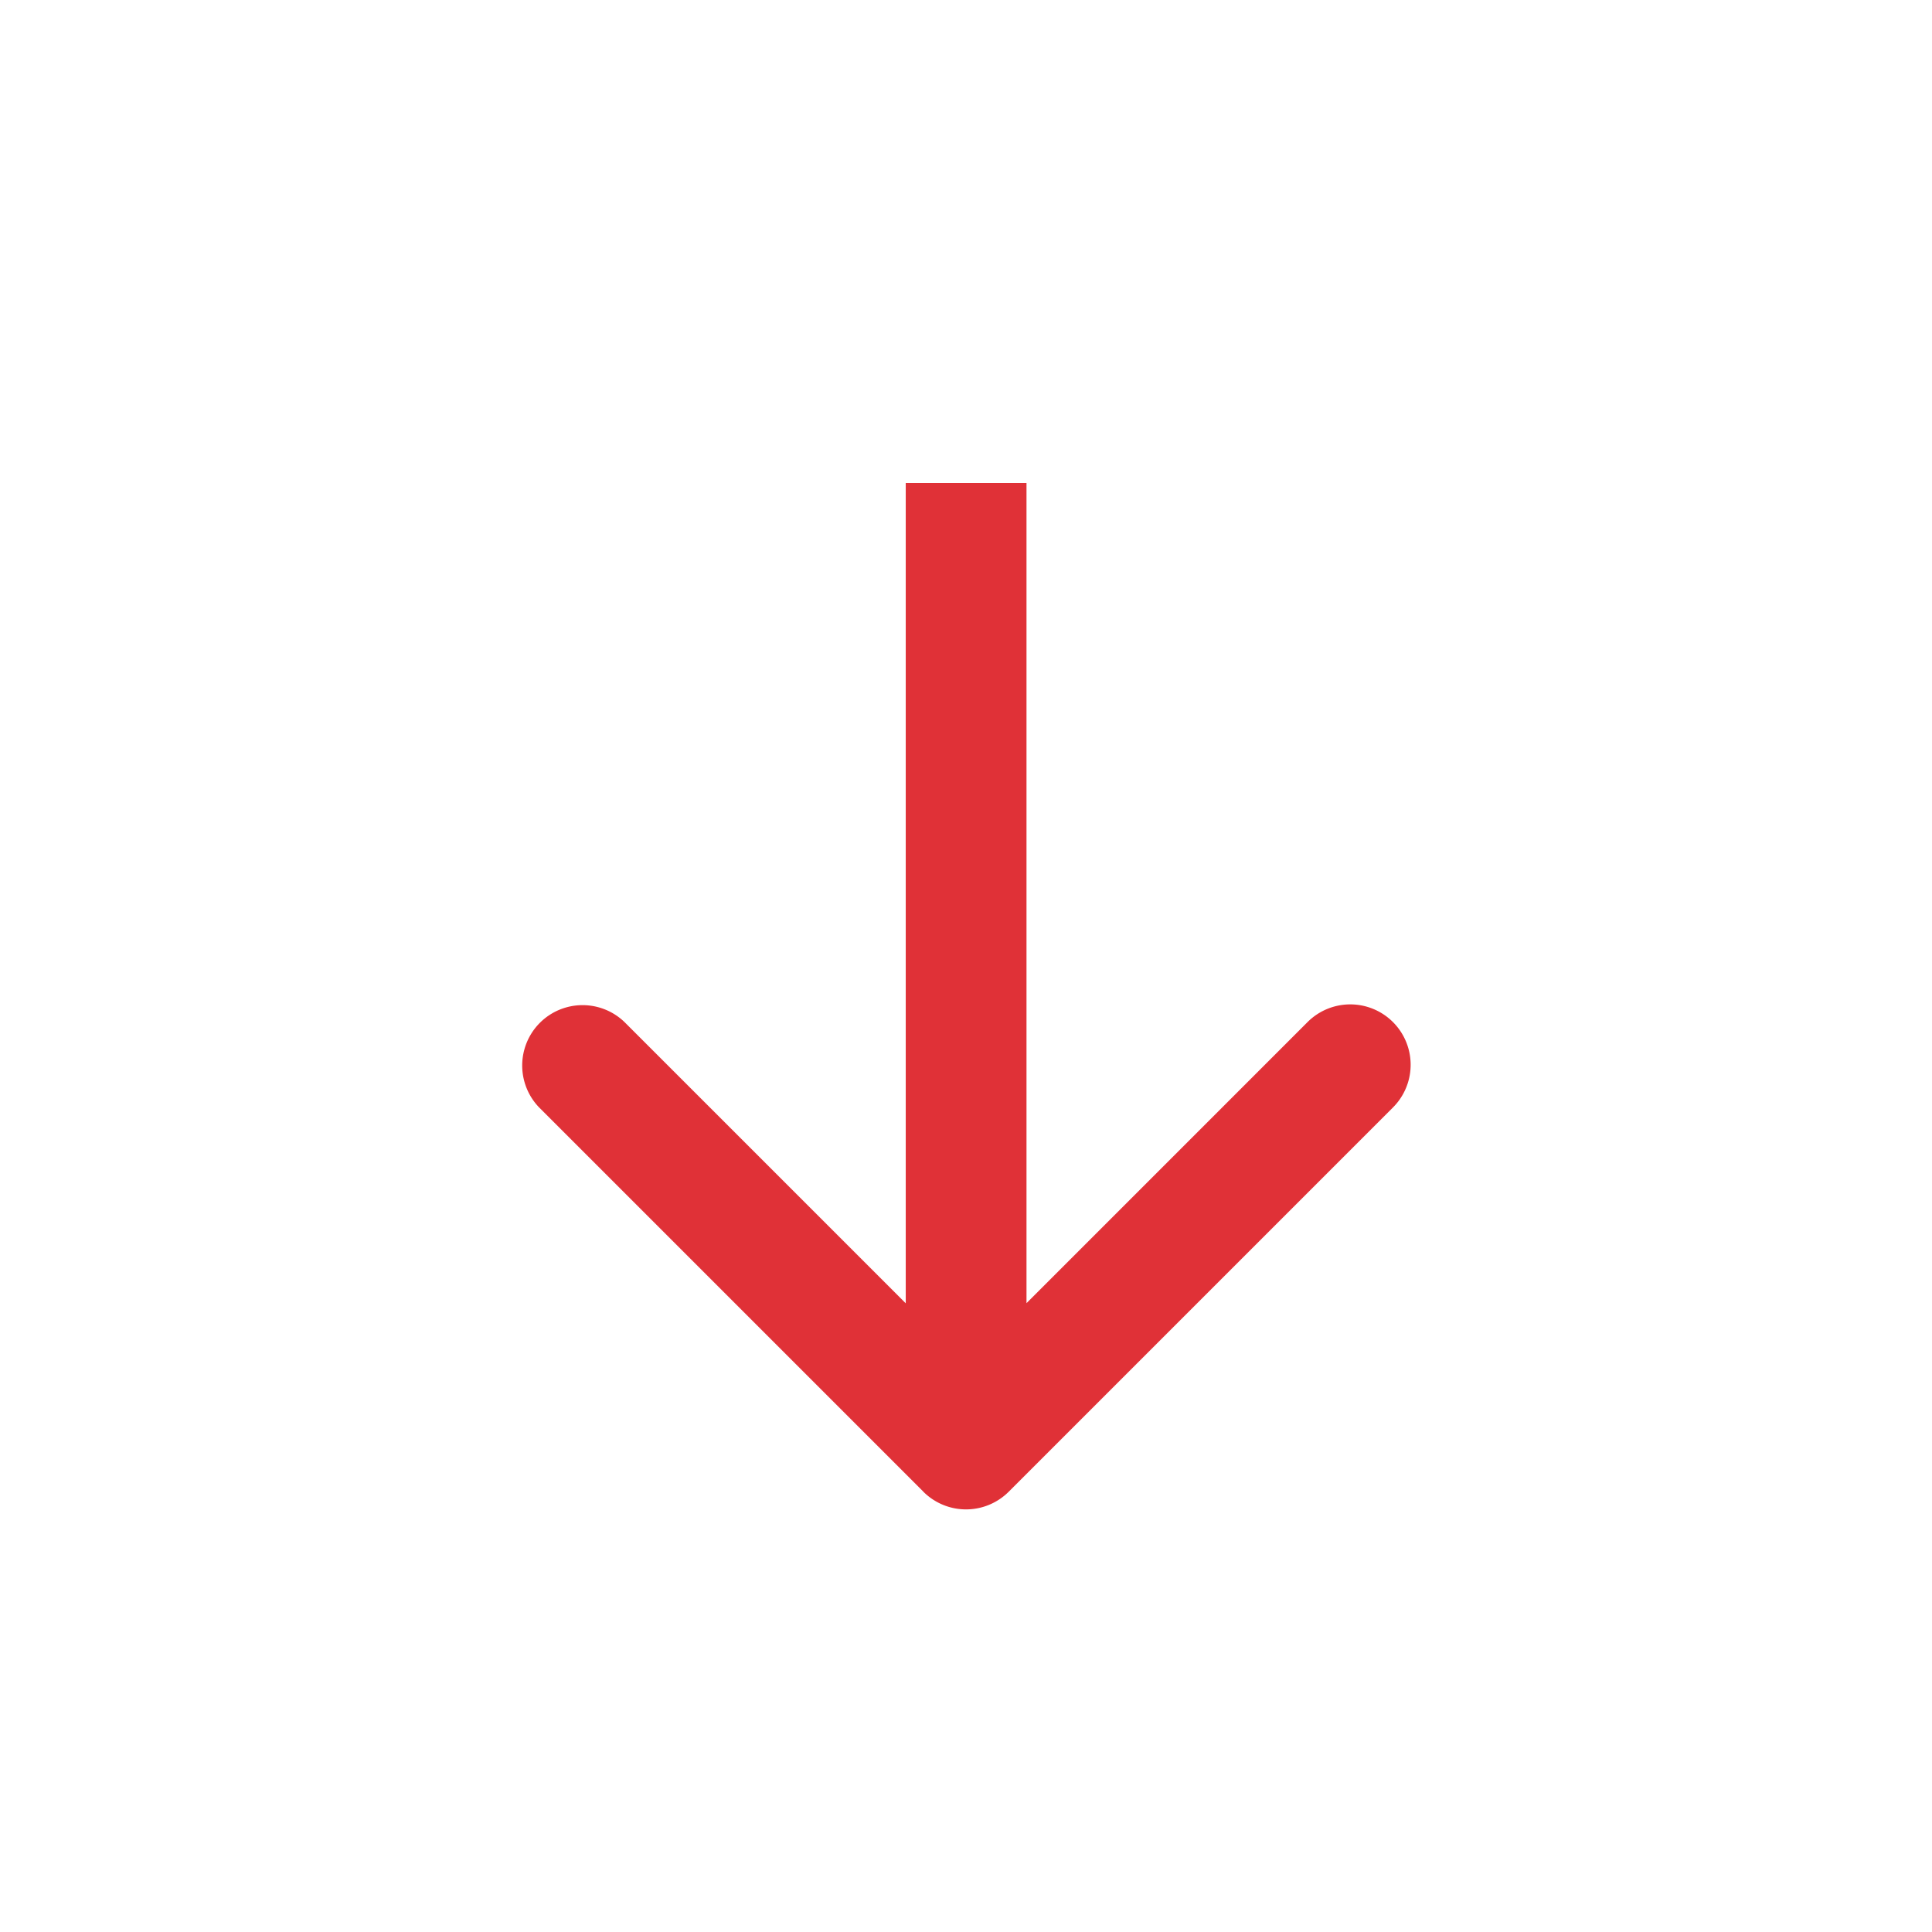 <svg width="32" height="32" fill="none" xmlns="http://www.w3.org/2000/svg"><path d="M15.293 24.707a1 1 0 001.415 0l6.364-6.364a1 1 0 00-1.415-1.414l-5.656 5.657-5.657-5.657a1 1 0 00-1.414 1.414l6.364 6.364zM15.002 8v16h2V8h-2z" fill="#E03137"/></svg>
